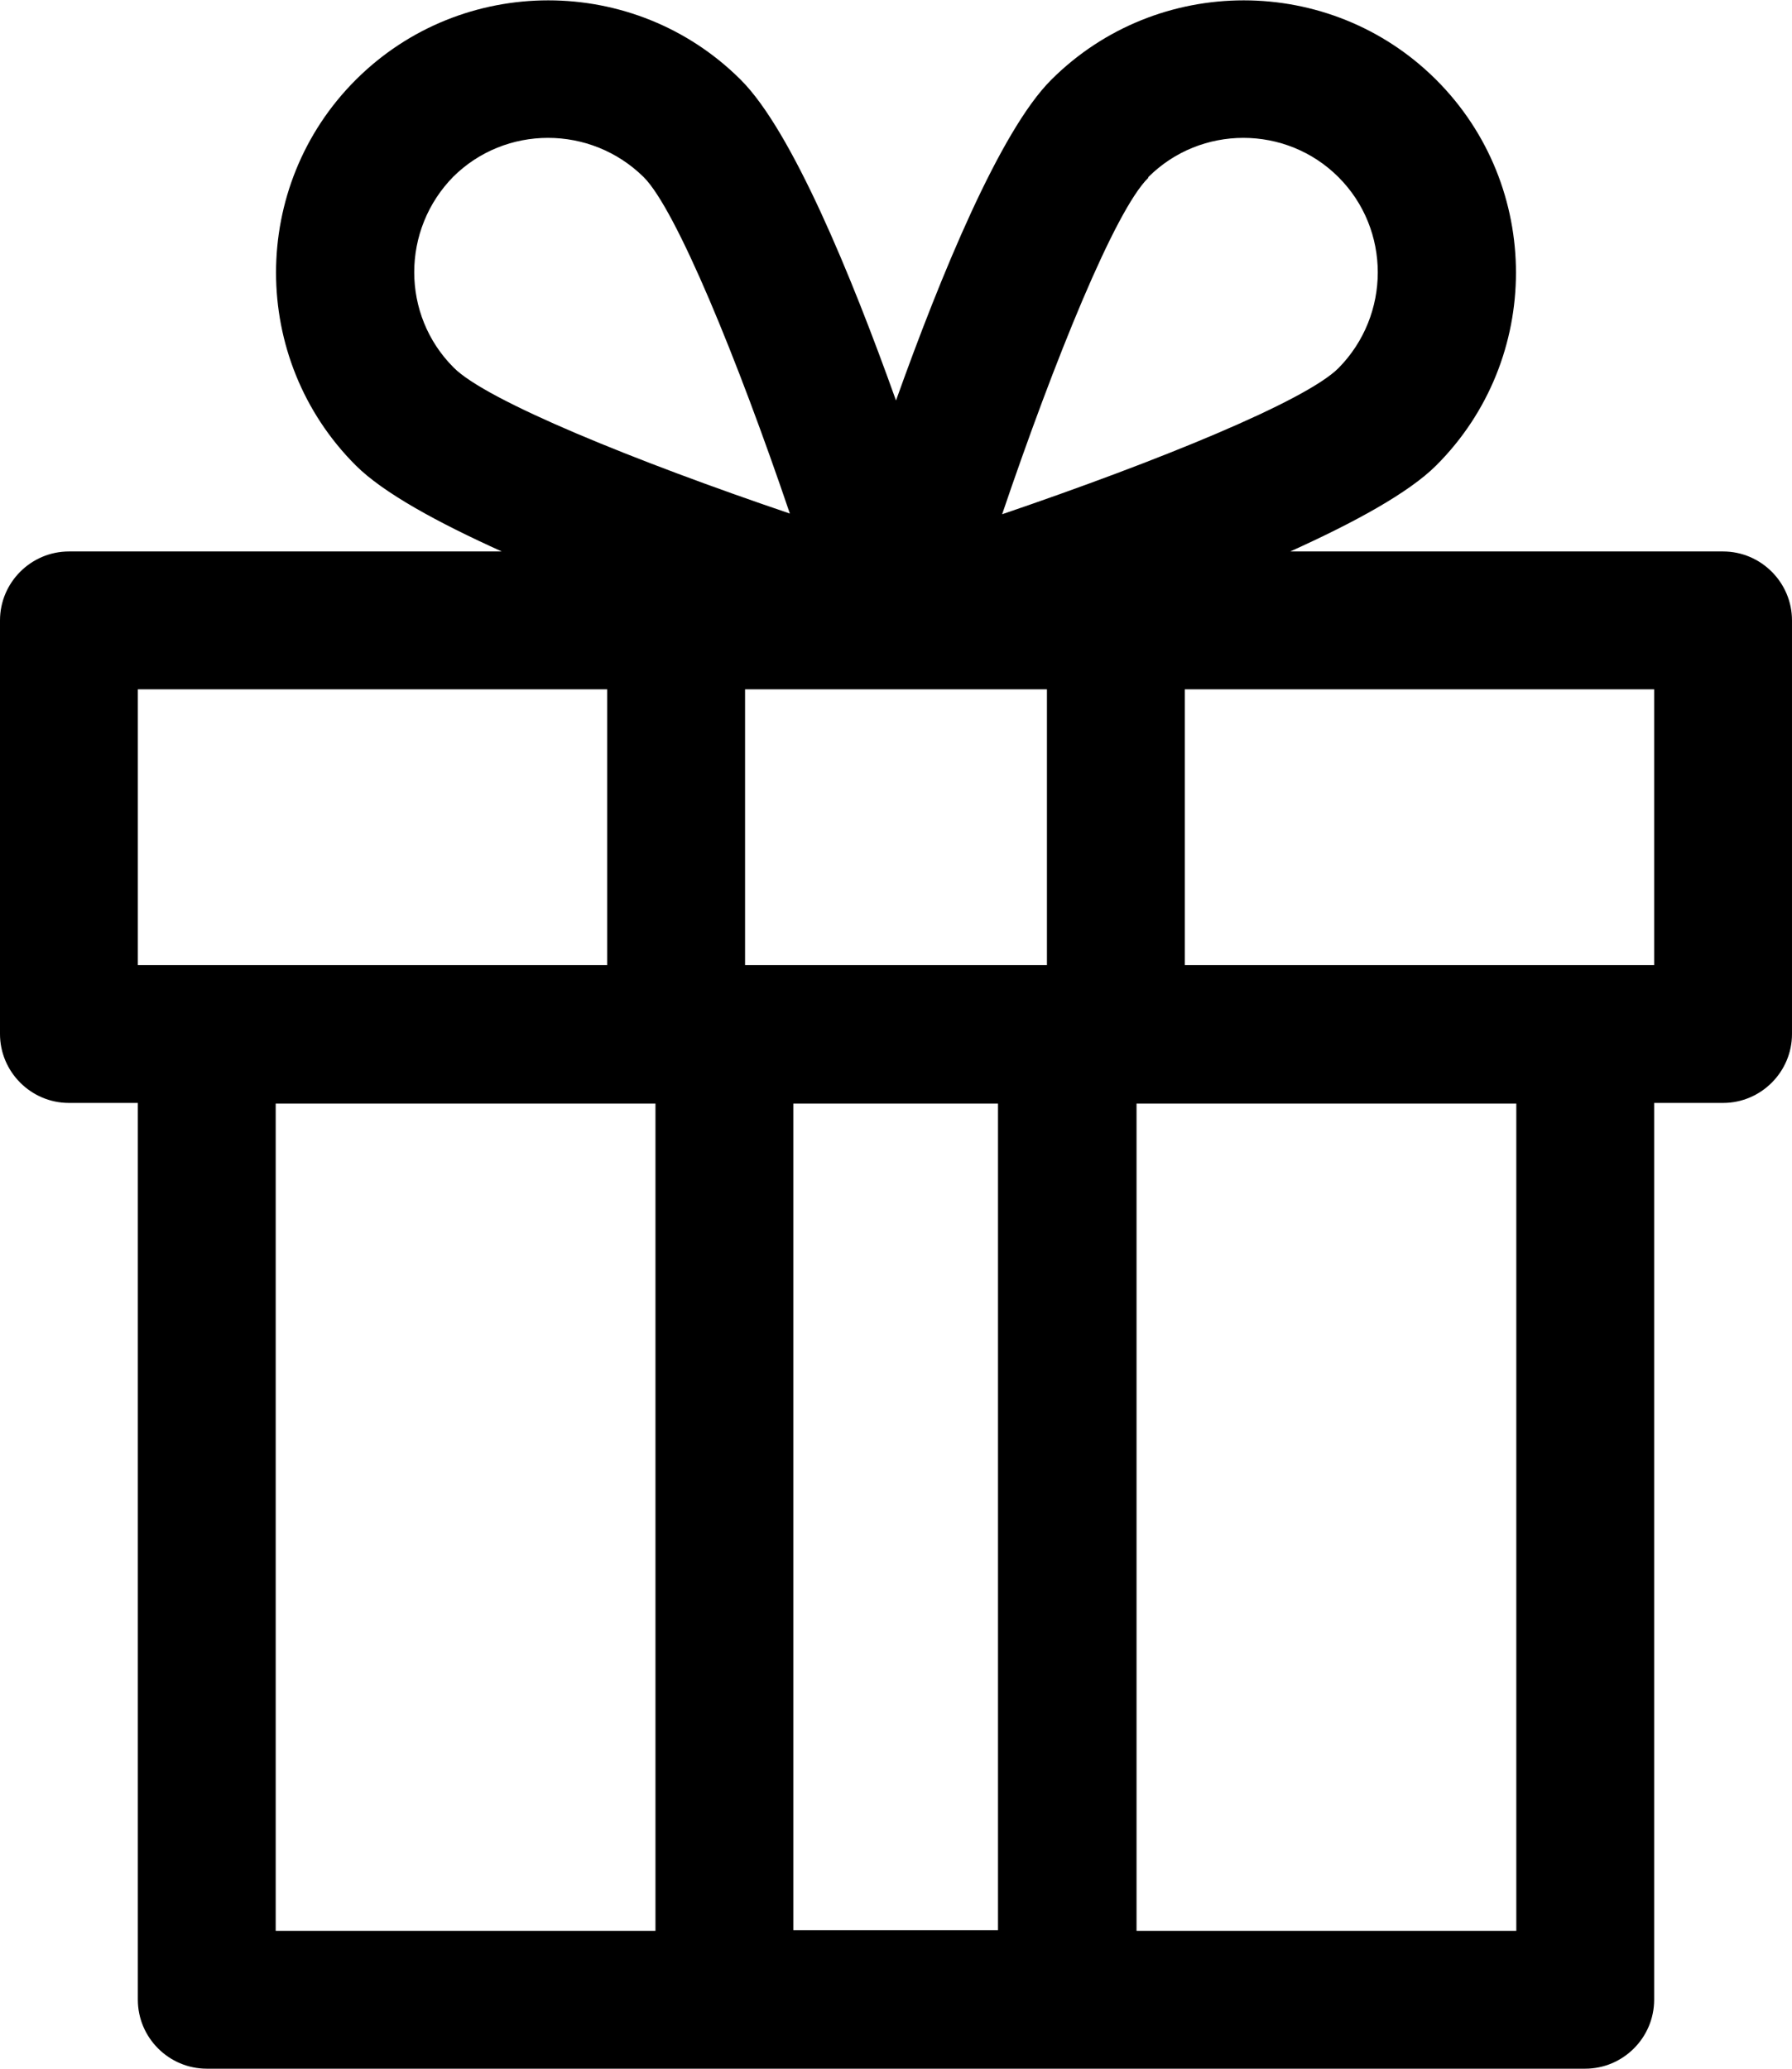<?xml version="1.0" encoding="UTF-8"?>
<svg id="Layer_2" data-name="Layer 2" xmlns="http://www.w3.org/2000/svg" viewBox="0 0 26 30.01">
  <defs>
    <style>
      .cls-1 {
        stroke-width: 0px;
      }
    </style>
  </defs>
  <g id="Layer_1-2" data-name="Layer 1">
    <path class="cls-1" d="M25,8h-6.28c.93-.42,1.72-.85,2.12-1.25,1.54-1.54,1.54-4.05,0-5.59-1.54-1.54-4.05-1.54-5.59,0-.74.74-1.6,2.83-2.25,4.65-.65-1.82-1.51-3.91-2.25-4.65-1.54-1.54-4.05-1.54-5.59,0-1.54,1.54-1.54,4.05,0,5.59.4.4,1.19.83,2.12,1.25H1c-.55,0-1,.45-1,1v6c0,.55.45,1,1,1h1v13.01c0,.55.45,1,1,1h20c.55,0,1-.45,1-1v-13.01h1c.55,0,1-.45,1-1v-6c0-.55-.45-1-1-1ZM11.51,16.01h2.97v11.99h-2.97v-11.99ZM15.19,14h-4.38v-4h4.38v4ZM16.66,2.57c.38-.38.88-.57,1.38-.57s1,.19,1.38.57c.76.76.76,2,0,2.77-.48.48-2.62,1.35-4.88,2.12.76-2.24,1.64-4.41,2.12-4.88ZM6.57,2.57c.76-.76,2-.76,2.77,0,.47.47,1.36,2.64,2.12,4.88-2.24-.76-4.41-1.64-4.88-2.12-.76-.76-.76-2,0-2.77ZM2,10h6.81v4H2v-4ZM4,16.01h5.51v12h-5.51v-12ZM22,28.01h-5.51v-12h5.51v12ZM24,14h-6.81v-4h6.81v4Z"/>
  </g>
</svg>